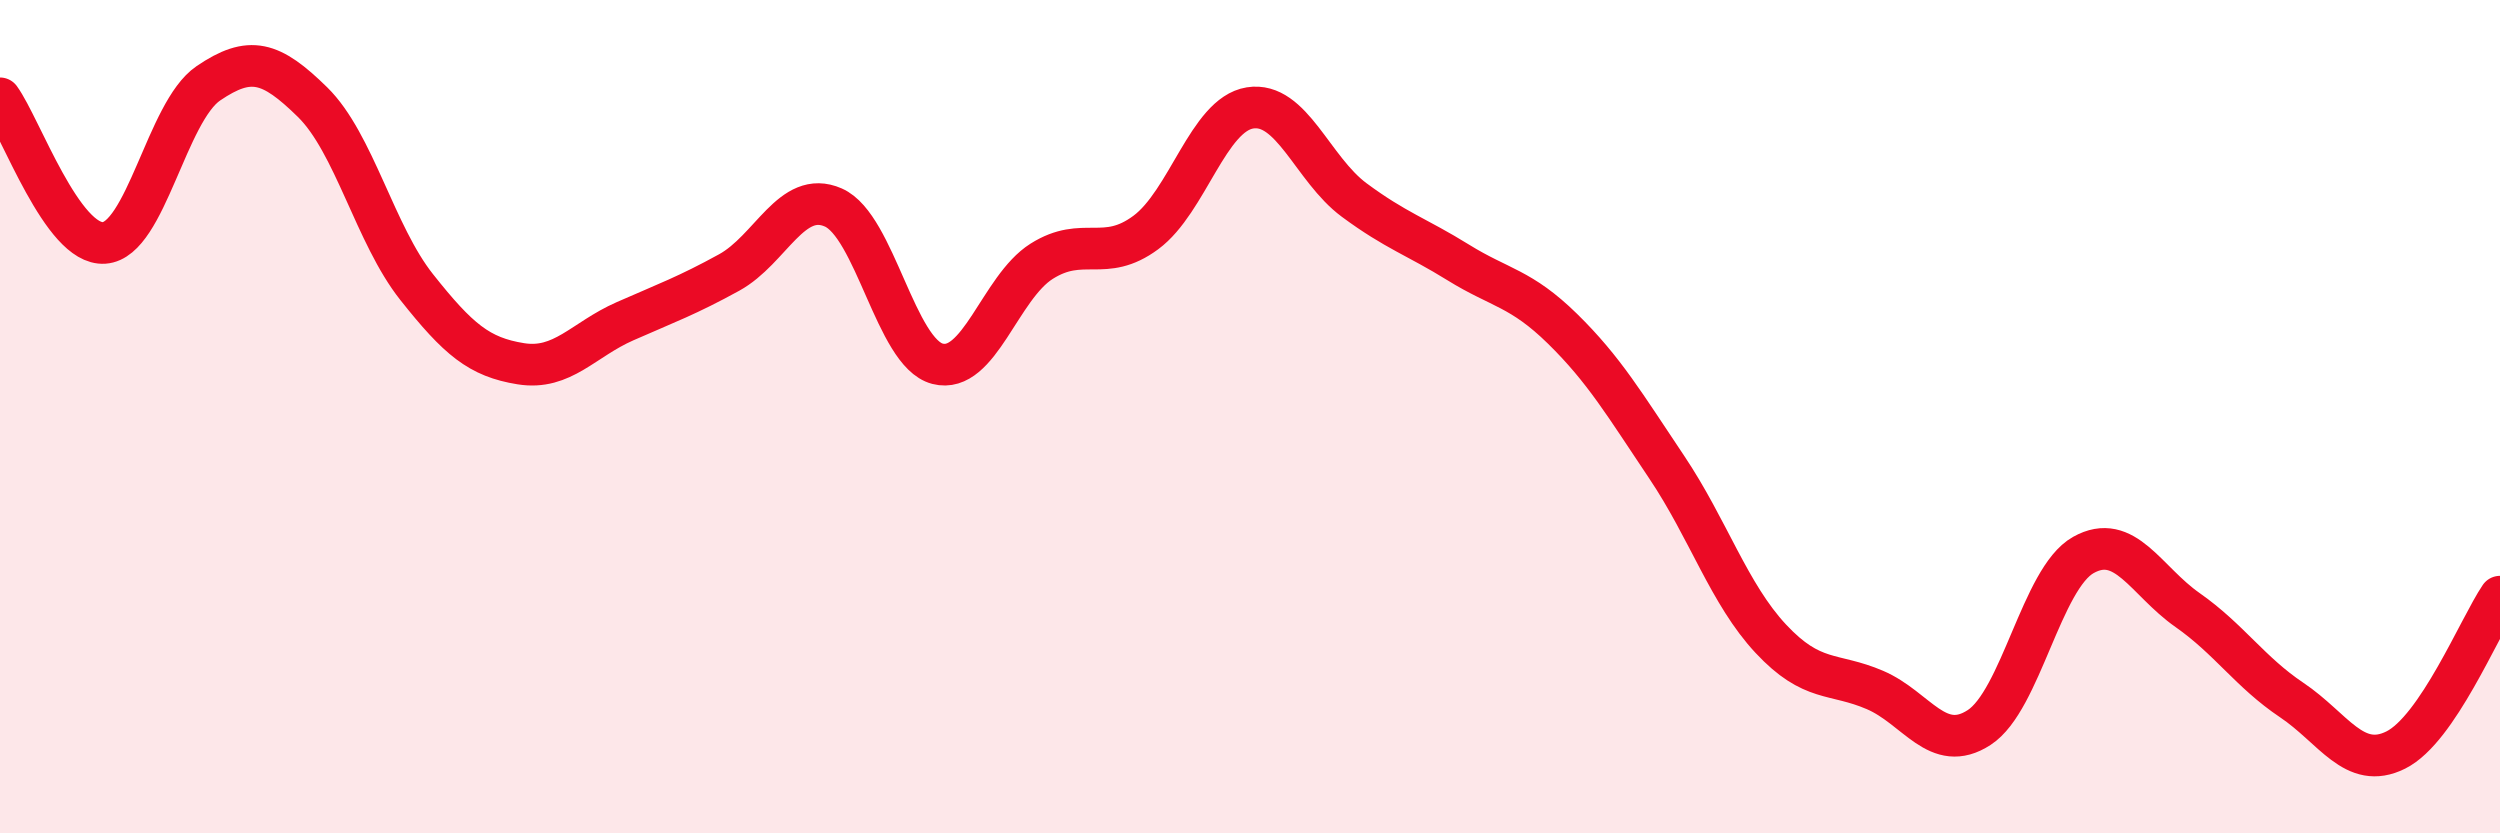 
    <svg width="60" height="20" viewBox="0 0 60 20" xmlns="http://www.w3.org/2000/svg">
      <path
        d="M 0,2.36 C 0.5,3.05 1.5,5.9 2.5,5.83 C 3.5,5.76 4,2.68 5,2 C 6,1.32 6.5,1.47 7.5,2.45 C 8.5,3.43 9,5.63 10,6.89 C 11,8.15 11.5,8.57 12.5,8.73 C 13.5,8.89 14,8.15 15,7.71 C 16,7.27 16.5,7.09 17.5,6.54 C 18.5,5.99 19,4.54 20,4.98 C 21,5.42 21.5,8.47 22.5,8.73 C 23.5,8.99 24,6.9 25,6.27 C 26,5.64 26.5,6.32 27.5,5.58 C 28.5,4.84 29,2.75 30,2.59 C 31,2.43 31.5,4.06 32.5,4.8 C 33.5,5.54 34,5.68 35,6.3 C 36,6.92 36.5,6.91 37.5,7.89 C 38.5,8.87 39,9.72 40,11.21 C 41,12.7 41.5,14.26 42.5,15.33 C 43.5,16.4 44,16.13 45,16.56 C 46,16.99 46.5,18.11 47.5,17.46 C 48.5,16.81 49,13.88 50,13.32 C 51,12.76 51.5,13.94 52.5,14.64 C 53.5,15.34 54,16.13 55,16.8 C 56,17.47 56.5,18.5 57.5,18 C 58.5,17.5 59.5,15.06 60,14.32L60 20L0 20Z"
        fill="#EB0A25"
        opacity="0.1"
        stroke-linecap="round"
        stroke-linejoin="round"
      />
      <path
        d="M 0,2.36 C 0.5,3.05 1.5,5.9 2.5,5.83 C 3.5,5.76 4,2.68 5,2 C 6,1.32 6.5,1.47 7.5,2.45 C 8.5,3.43 9,5.63 10,6.89 C 11,8.15 11.5,8.57 12.5,8.73 C 13.5,8.89 14,8.15 15,7.71 C 16,7.27 16.5,7.09 17.5,6.54 C 18.5,5.99 19,4.54 20,4.98 C 21,5.42 21.5,8.47 22.5,8.73 C 23.5,8.99 24,6.9 25,6.27 C 26,5.64 26.5,6.32 27.5,5.58 C 28.5,4.84 29,2.75 30,2.59 C 31,2.43 31.5,4.06 32.5,4.8 C 33.5,5.54 34,5.68 35,6.3 C 36,6.92 36.5,6.91 37.5,7.89 C 38.5,8.87 39,9.72 40,11.21 C 41,12.7 41.5,14.26 42.5,15.33 C 43.5,16.4 44,16.13 45,16.56 C 46,16.99 46.5,18.11 47.5,17.46 C 48.5,16.81 49,13.88 50,13.32 C 51,12.76 51.5,13.94 52.5,14.64 C 53.5,15.34 54,16.13 55,16.8 C 56,17.47 56.5,18.5 57.5,18 C 58.5,17.5 59.5,15.06 60,14.32"
        stroke="#EB0A25"
        stroke-width="1"
        fill="none"
        stroke-linecap="round"
        stroke-linejoin="round"
      />
    </svg>
  